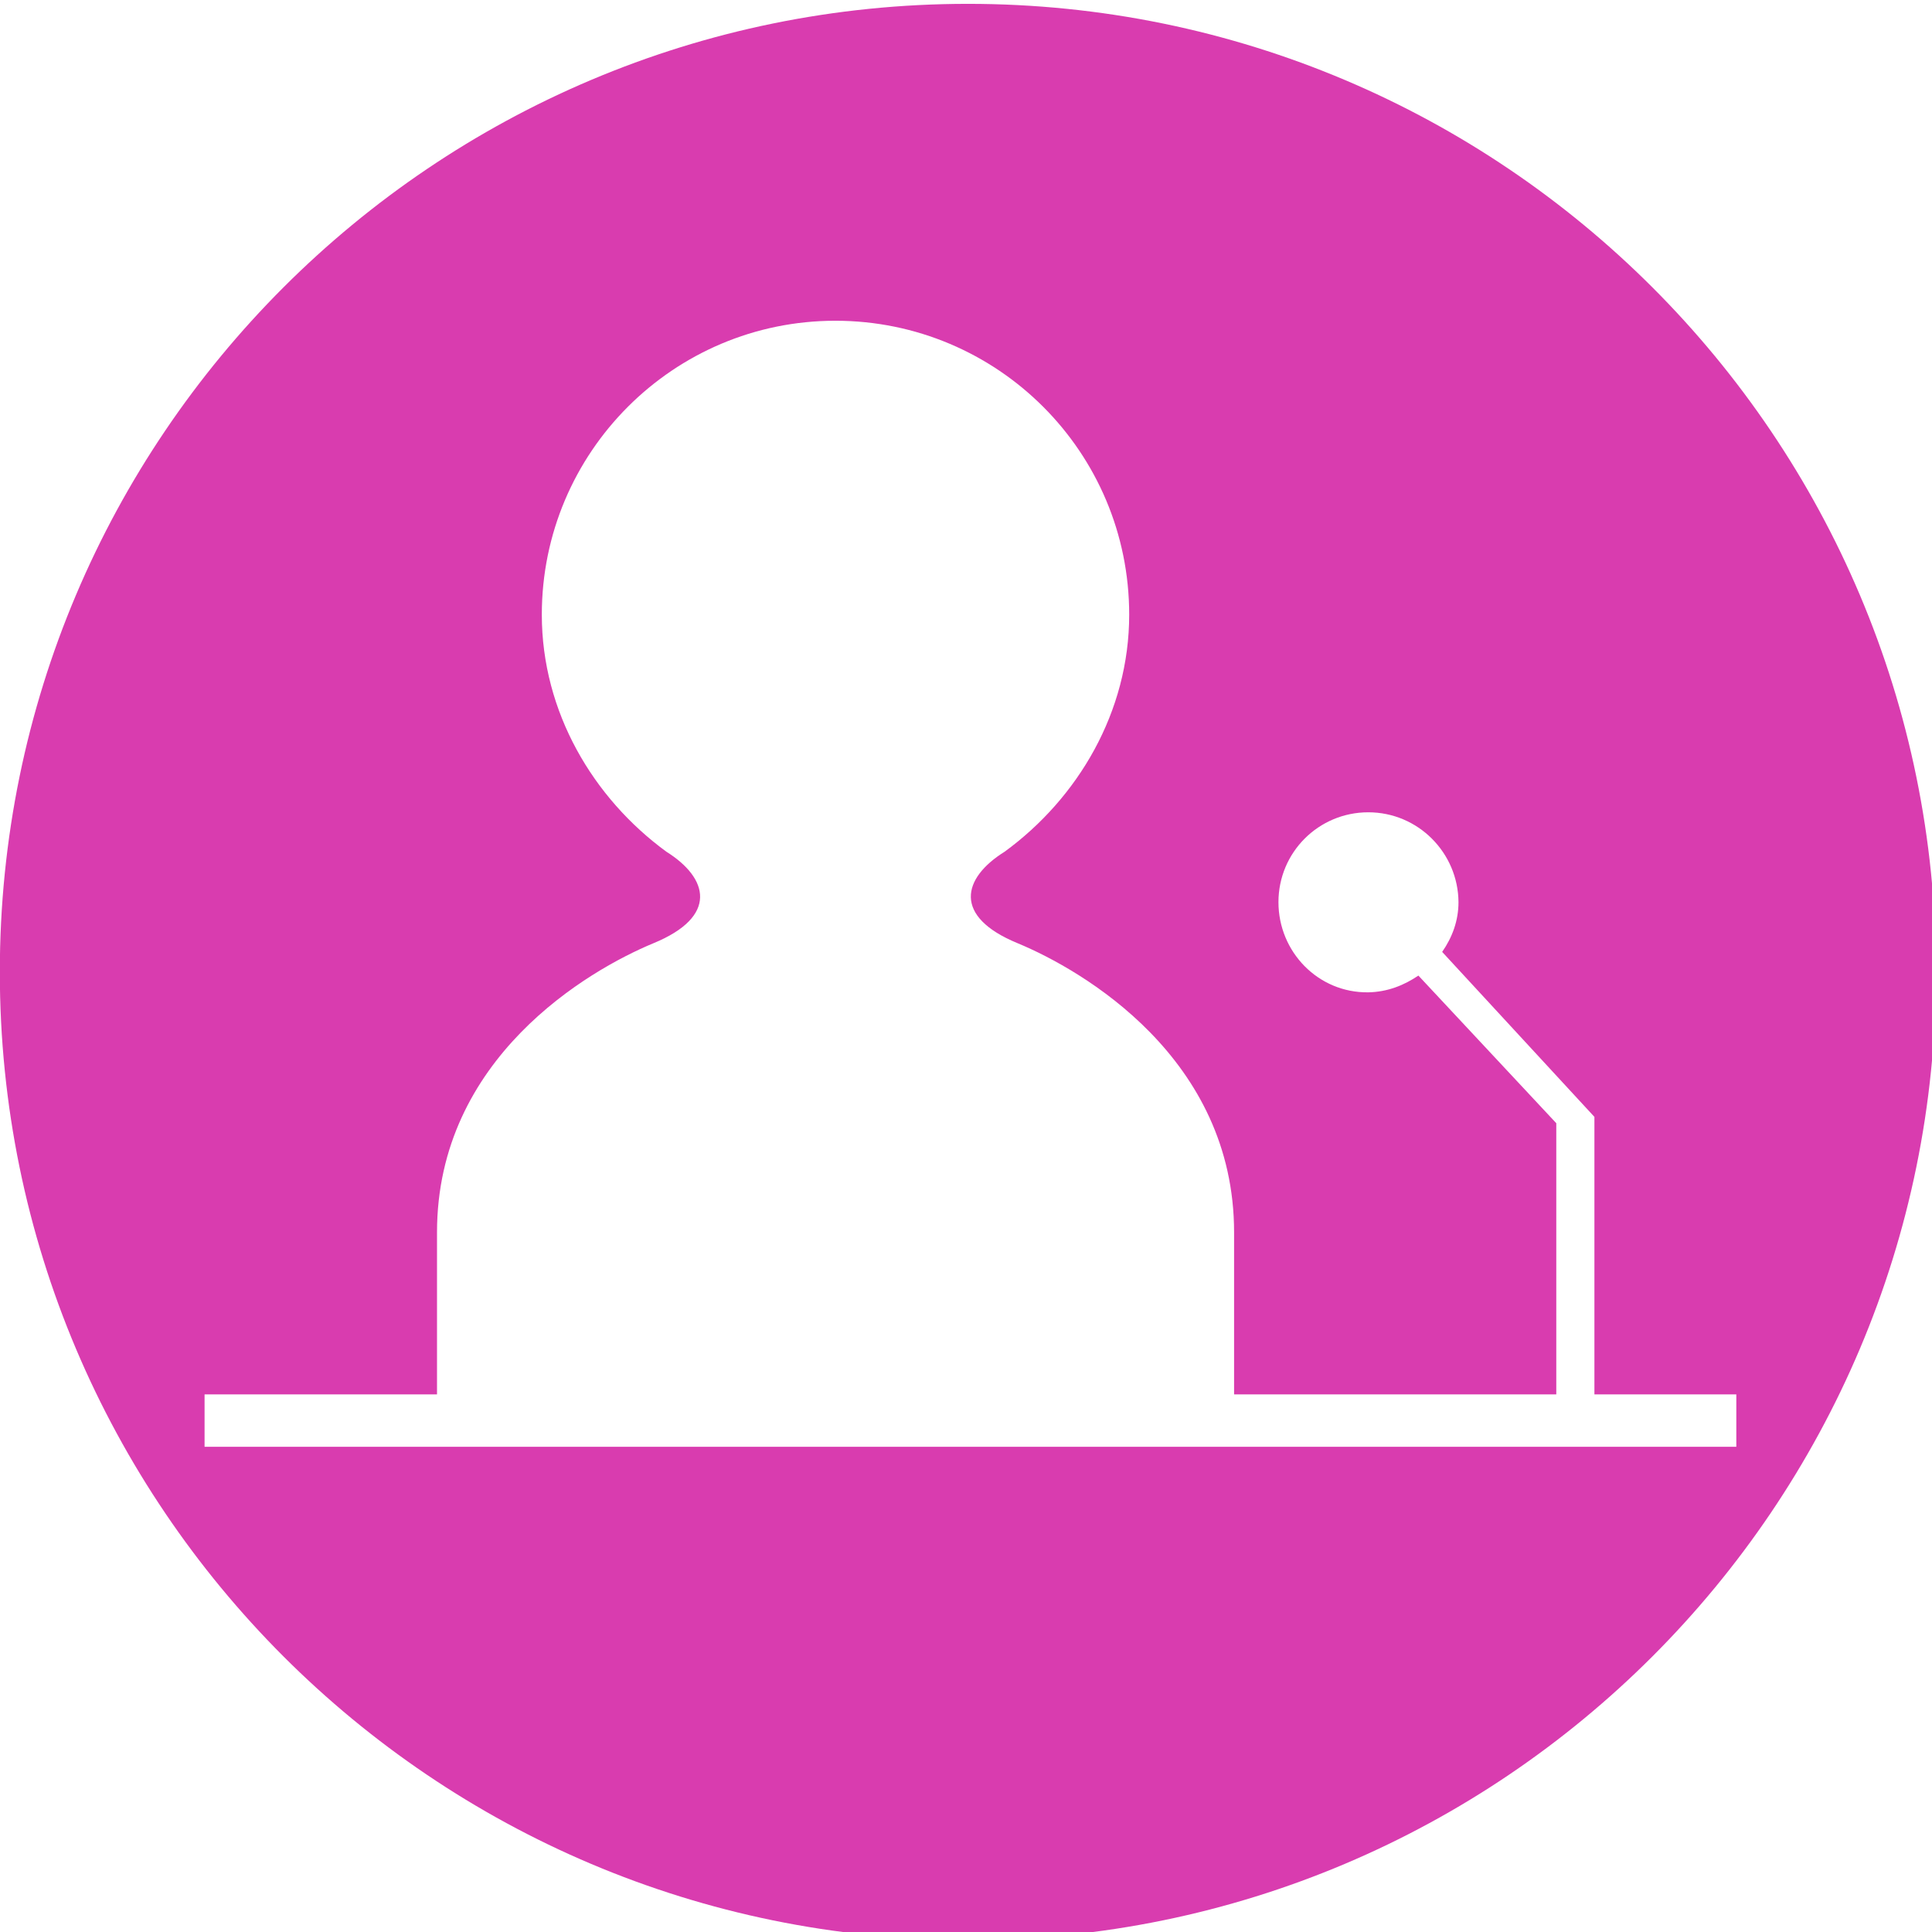 <?xml version="1.0" encoding="UTF-8" standalone="no"?><svg xmlns="http://www.w3.org/2000/svg" xmlns:xlink="http://www.w3.org/1999/xlink" fill="#000000" height="22.6" preserveAspectRatio="xMidYMid meet" version="1" viewBox="0.9 0.9 22.6 22.6" width="22.6" zoomAndPan="magnify"><g id="change1_1"><path d="M 17.77 12.035 L 19.551 13.965 L 19.551 17.211 L 21.211 17.211 L 21.211 17.824 L 3.293 17.824 L 3.293 17.211 L 6.012 17.211 L 6.012 15.316 C 6.012 13.277 7.781 12.25 8.543 11.934 C 9.305 11.621 9.188 11.172 8.695 10.863 C 7.84 10.238 7.238 9.23 7.238 8.09 C 7.238 6.191 8.777 4.652 10.672 4.652 C 12.57 4.652 14.109 6.188 14.109 8.09 C 14.109 9.23 13.508 10.238 12.652 10.863 C 12.156 11.172 12.043 11.621 12.805 11.934 C 13.566 12.25 15.336 13.277 15.336 15.316 L 15.336 17.211 L 19.105 17.211 L 19.105 14.039 L 17.492 12.312 C 17.324 12.426 17.129 12.504 16.906 12.508 C 16.32 12.516 15.855 12.035 15.855 11.453 C 15.855 10.871 16.324 10.402 16.906 10.402 C 17.488 10.402 17.957 10.875 17.961 11.453 C 17.961 11.672 17.887 11.867 17.77 12.035 Z M 12.223 0.945 C 18.477 0.945 23.547 6.016 23.547 12.27 C 23.547 18.52 18.477 23.594 12.223 23.594 C 5.969 23.594 0.898 18.52 0.898 12.27 C 0.898 6.016 5.969 0.945 12.223 0.945" fill="#d93caf" fill-rule="evenodd"/></g></svg>
